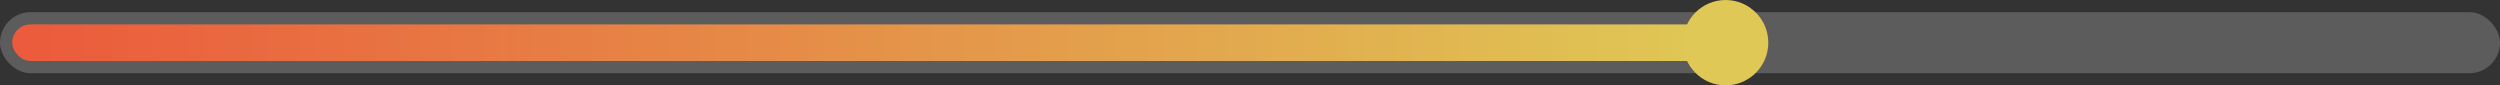 <svg width="410" height="14" viewBox="0 0 410 14" fill="none" xmlns="http://www.w3.org/2000/svg">
<rect x="0" y="0" width="410" height="14" fill="#333333" stroke="none"/>
<rect y="2" width="410" height="10" rx="5" fill="white" fill-opacity="0.2"/>
<rect x="2" y="4" width="279" height="6" rx="3" fill="url(#paint0_linear_261_995)"/>
<circle cx="283" cy="7" r="7" fill="url(#paint1_linear_261_995)"/>
<defs>
<linearGradient id="paint0_linear_261_995" x1="2" y1="7" x2="281" y2="7" gradientUnits="userSpaceOnUse">
<stop stop-color="#EB5A3C"/>
<stop offset="1" stop-color="#DFC855"/>
</linearGradient>
<linearGradient id="paint1_linear_261_995" x1="276" y1="7" x2="290" y2="7" gradientUnits="userSpaceOnUse">
<stop stop-color="#DFC855"/>
<stop offset="1" stop-color="#DFC855"/>
</linearGradient>
</defs>
</svg>
